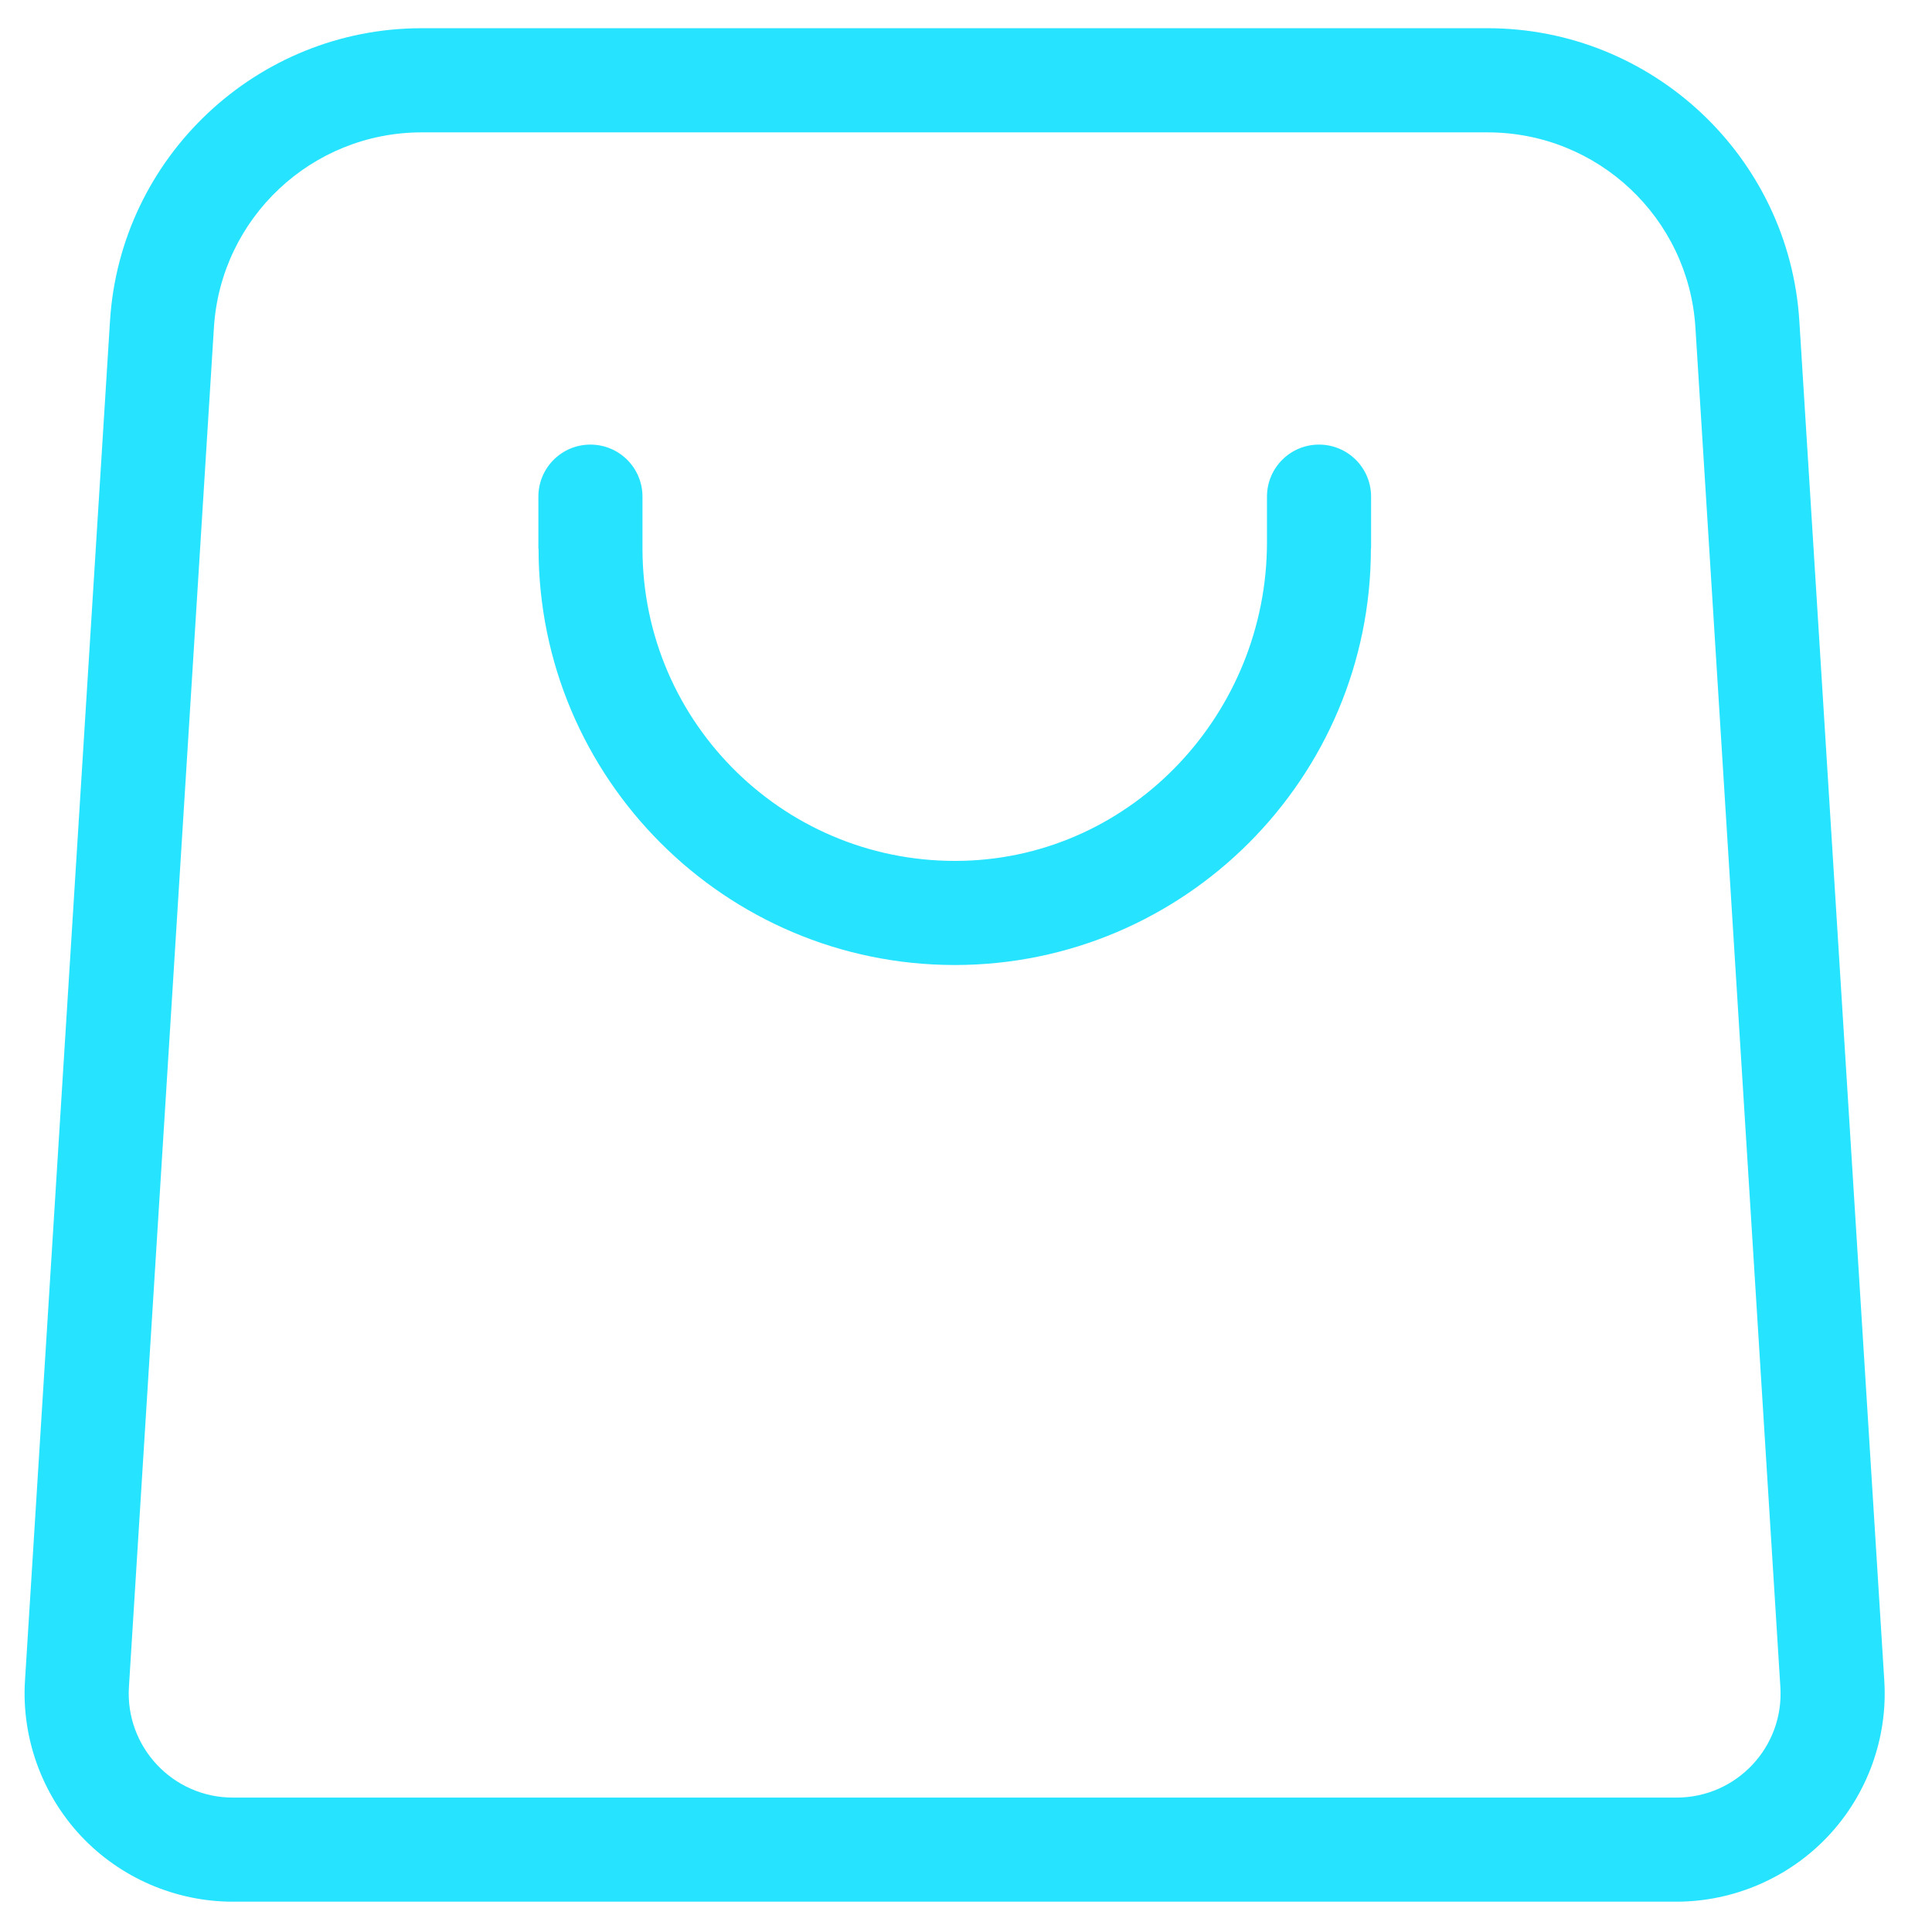 <svg width="33" height="33" viewBox="0 0 33 33" fill="none" xmlns="http://www.w3.org/2000/svg">
<path d="M32.185 28.706L30.734 5.482C30.559 2.679 28.221 0.482 25.41 0.482H7.202C4.392 0.482 2.054 2.679 1.879 5.482L0.427 28.704C0.365 29.679 0.715 30.647 1.384 31.361C2.054 32.074 2.997 32.482 3.975 32.482H28.635C29.612 32.482 30.557 32.074 31.227 31.361C31.897 30.649 32.247 29.681 32.185 28.706ZM28.637 30.704H3.977C2.952 30.704 2.139 29.839 2.202 28.816L3.654 5.594C3.771 3.721 5.326 2.261 7.202 2.261H25.41C27.289 2.261 28.842 3.721 28.959 5.594L30.41 28.816C30.475 29.839 29.662 30.704 28.637 30.704ZM23.419 8.483V9.371L23.416 9.368C23.417 13.291 20.229 16.483 16.308 16.483C12.386 16.483 9.198 13.291 9.199 9.369L9.196 9.373V8.483C9.196 7.991 9.594 7.594 10.084 7.594C10.576 7.594 10.974 7.991 10.974 8.483V9.371C10.974 12.366 13.443 14.784 16.458 14.703C19.363 14.623 21.641 12.166 21.641 9.261V8.483C21.641 7.991 22.039 7.594 22.529 7.594C23.021 7.594 23.419 7.991 23.419 8.483Z" fill="#26E3FF"/>
</svg>
